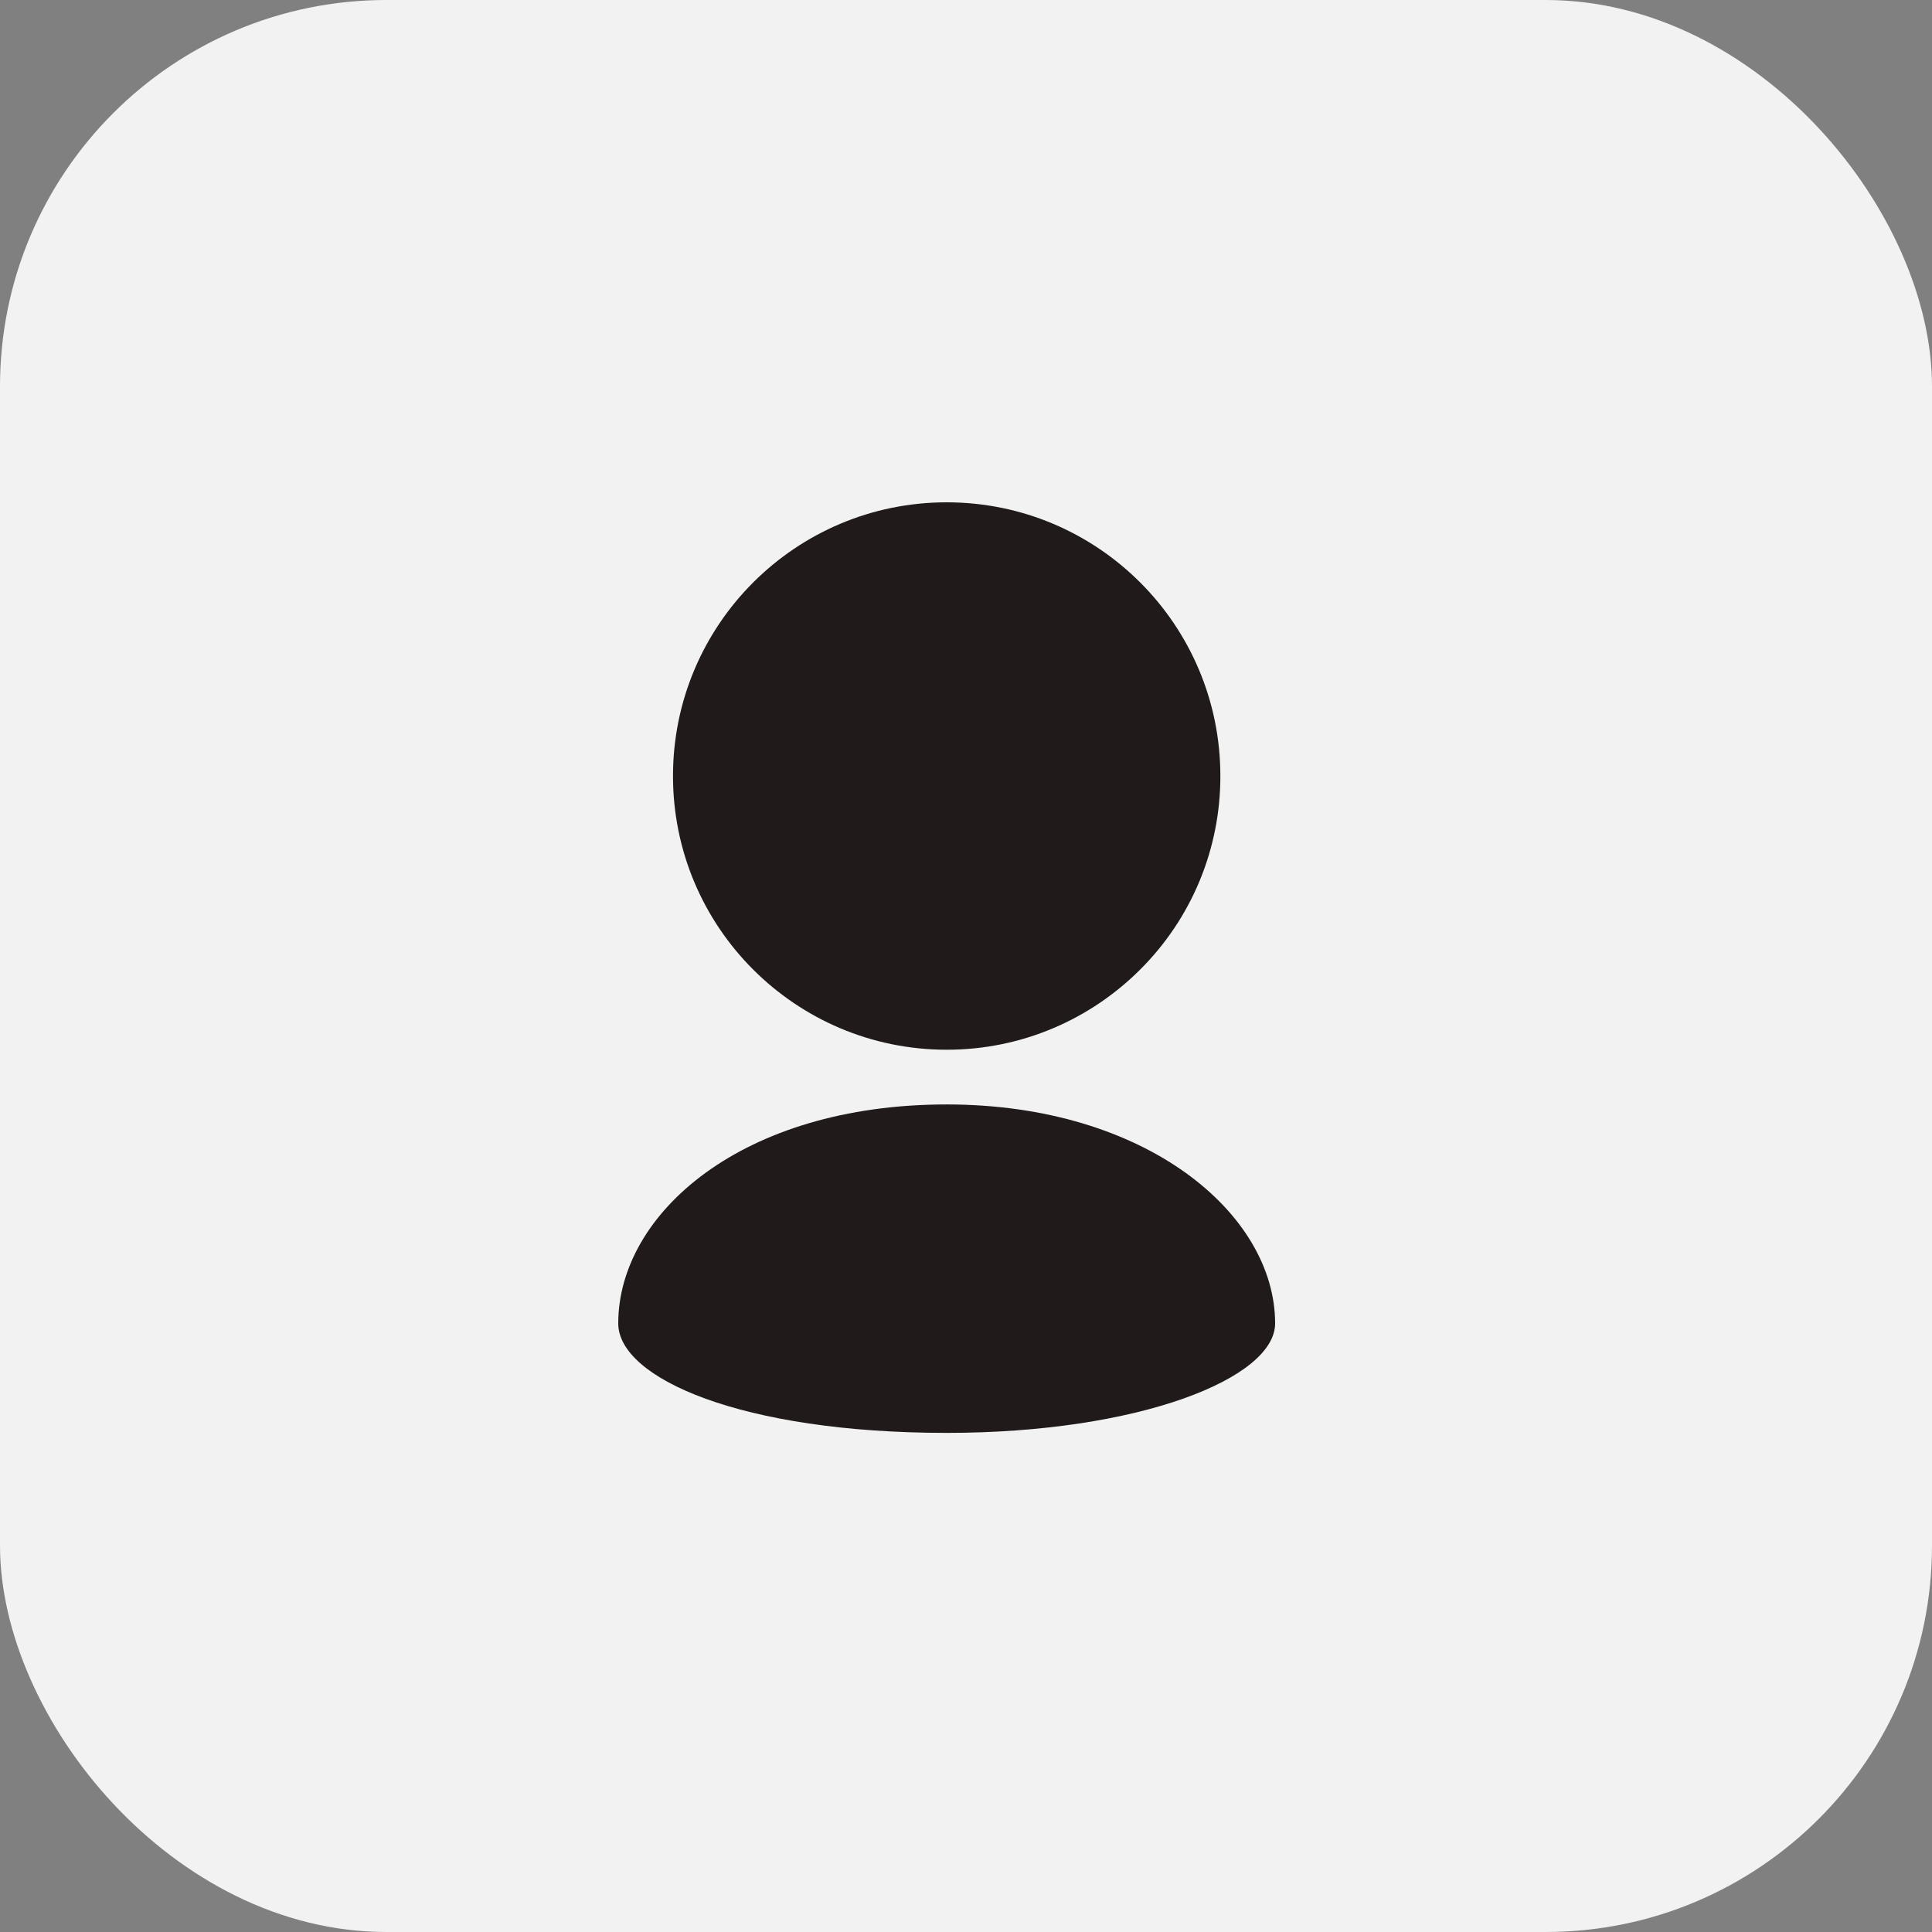 <svg width="50" height="50" viewBox="0 0 50 50" fill="none" xmlns="http://www.w3.org/2000/svg">
<rect x="0" y="0" width="50" height="50" fill="#808080" stroke="none"/>
<rect width="50" height="50" rx="10" fill="#F2F2F2"/>
<path d="M31.583 20.083C31.583 18.127 30.79 16.356 29.509 15.075C28.227 13.793 26.456 13 24.5 13C22.544 13 20.773 13.793 19.491 15.075C18.21 16.356 17.417 18.127 17.417 20.083C17.417 22.04 18.21 23.811 19.491 25.091C20.773 26.373 22.544 27.167 24.5 27.167C26.456 27.167 28.227 26.373 29.509 25.091C30.168 24.434 30.691 23.654 31.047 22.794C31.402 21.935 31.585 21.014 31.583 20.083ZM16 34.25C16 35.667 19.188 37.083 24.5 37.083C29.484 37.083 33 35.667 33 34.25C33 31.417 29.665 28.583 24.5 28.583C19.188 28.583 16 31.417 16 34.25Z" fill="#211A1A"/>
</svg>
